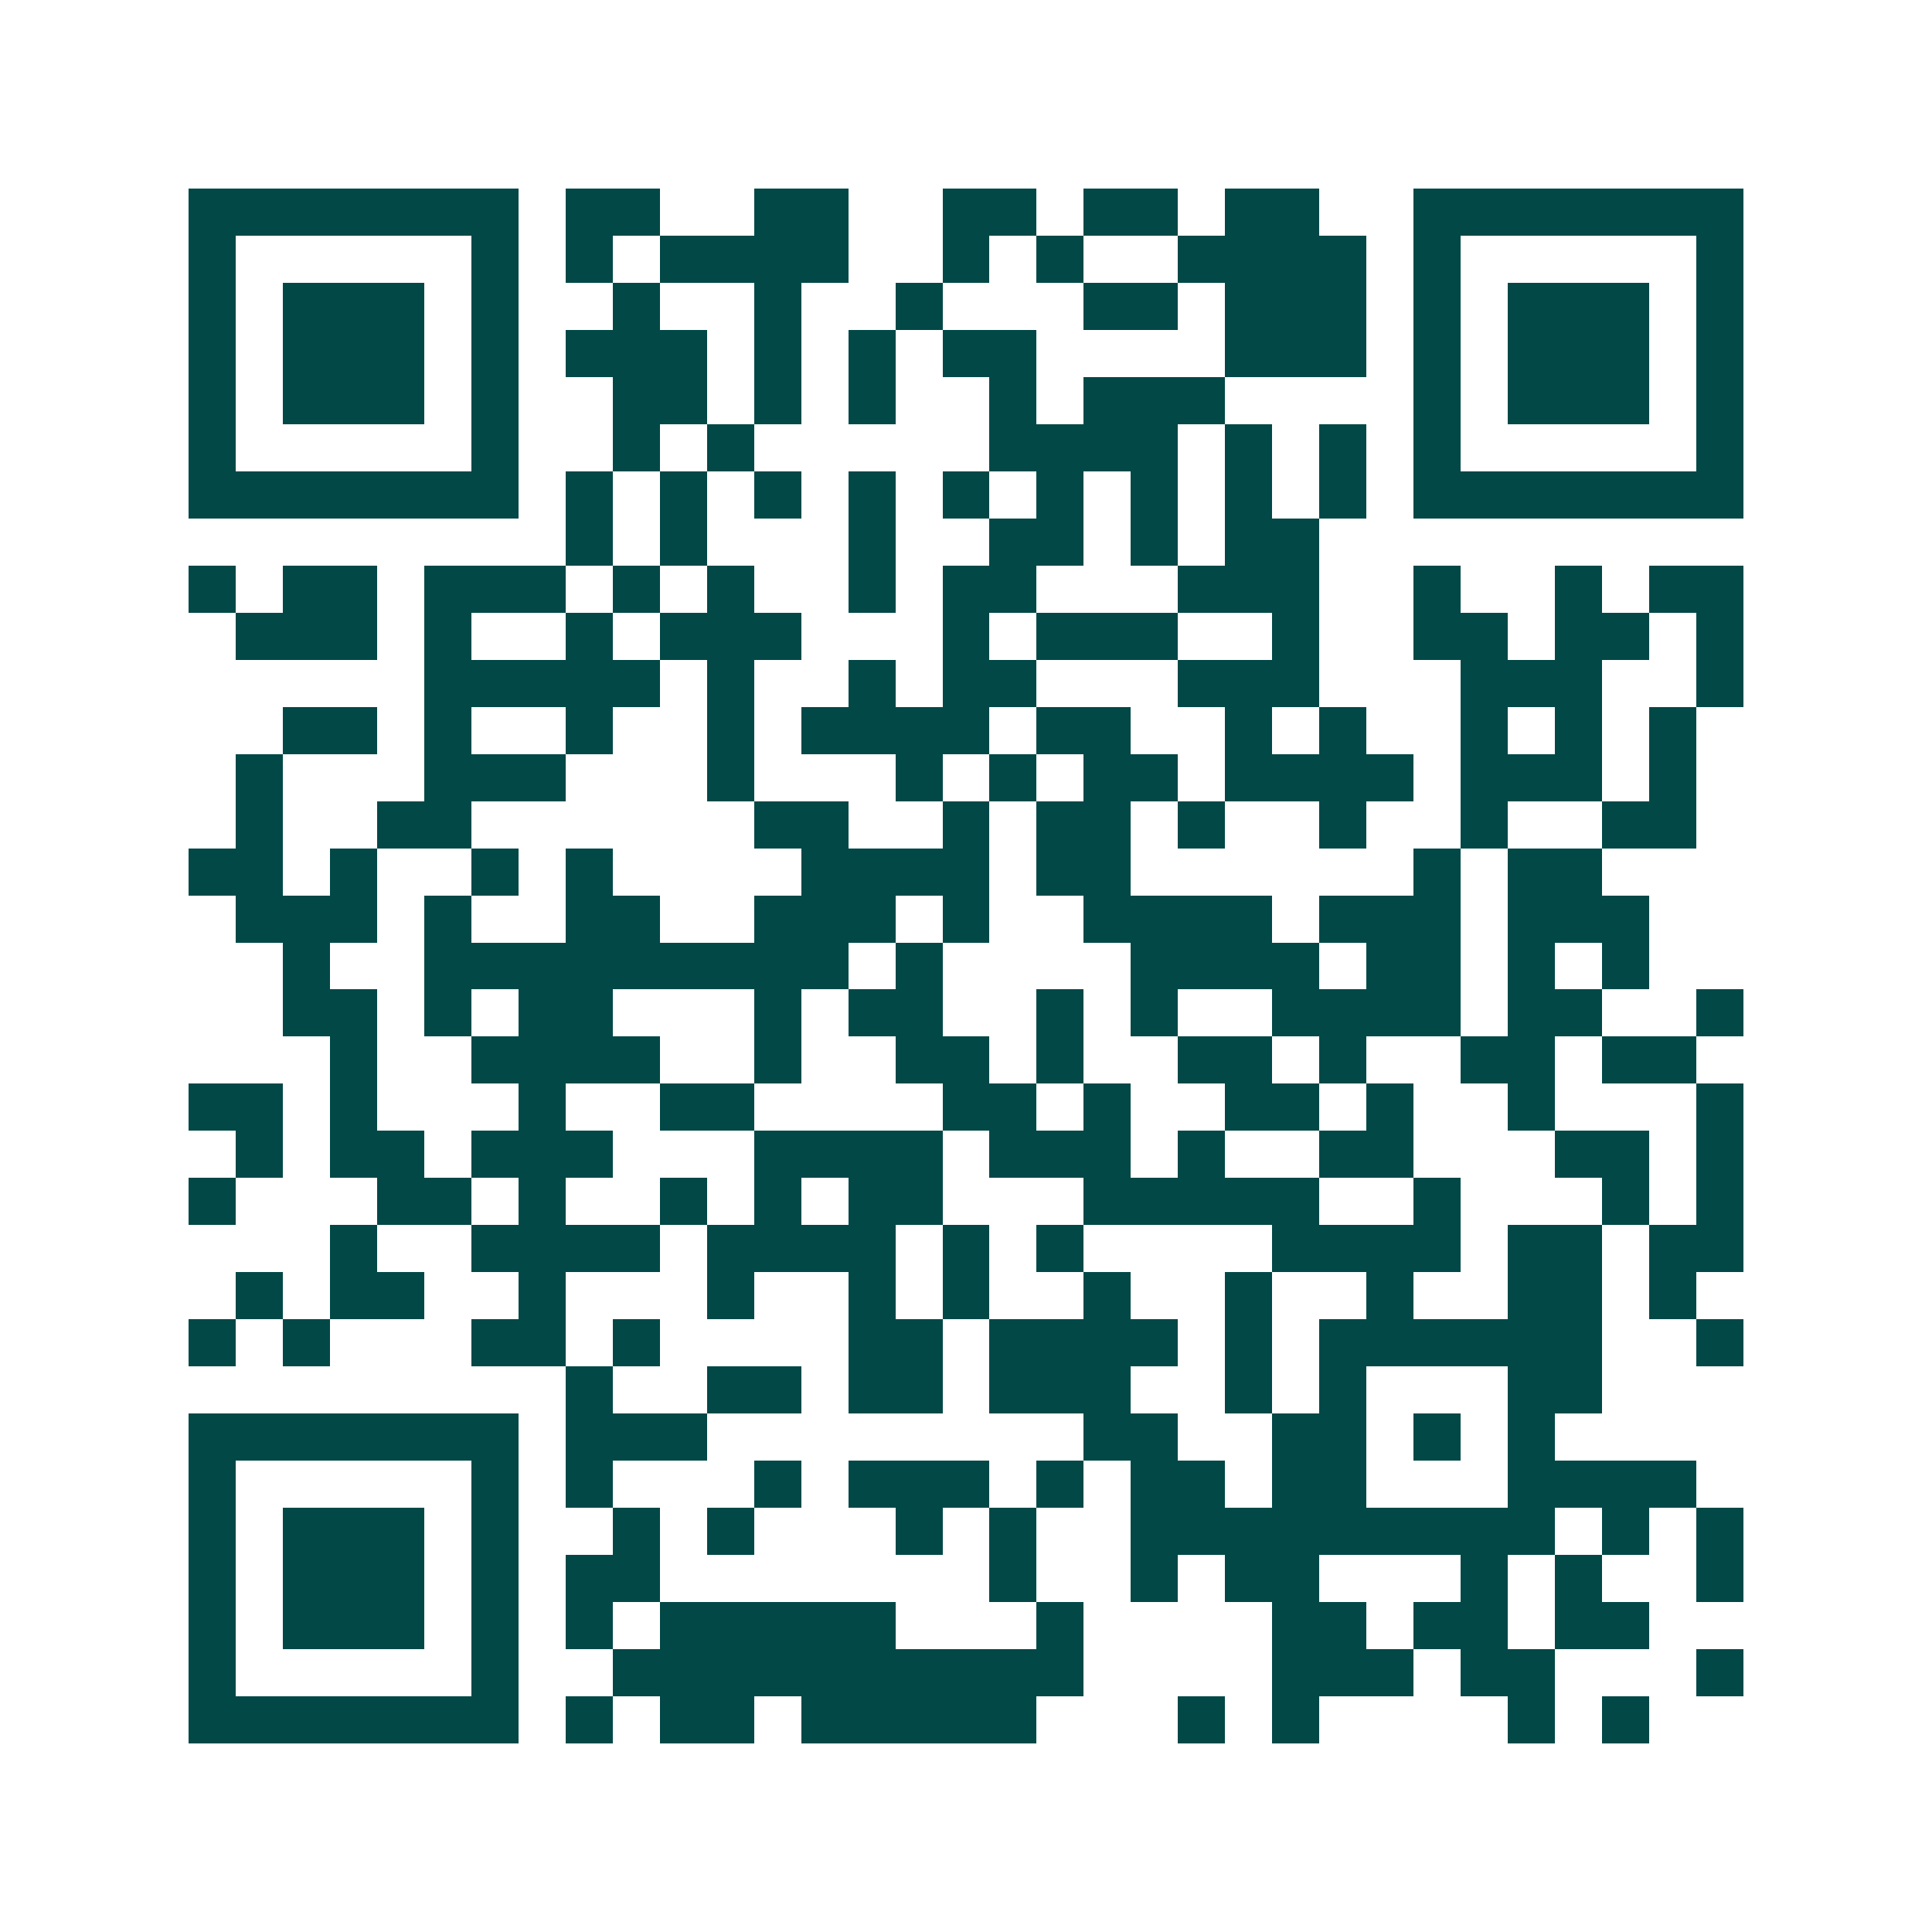 <svg xmlns="http://www.w3.org/2000/svg" width="200" height="200" viewBox="0 0 41 41" shape-rendering="crispEdges"><path fill="#ffffff" d="M0 0h41v41H0z"/><path stroke="#014847" d="M4 4.5h7m1 0h2m2 0h2m2 0h2m1 0h2m1 0h2m2 0h7M4 5.5h1m5 0h1m1 0h1m1 0h4m2 0h1m1 0h1m2 0h4m1 0h1m5 0h1M4 6.5h1m1 0h3m1 0h1m2 0h1m2 0h1m2 0h1m3 0h2m1 0h3m1 0h1m1 0h3m1 0h1M4 7.5h1m1 0h3m1 0h1m1 0h3m1 0h1m1 0h1m1 0h2m4 0h3m1 0h1m1 0h3m1 0h1M4 8.5h1m1 0h3m1 0h1m2 0h2m1 0h1m1 0h1m2 0h1m1 0h3m4 0h1m1 0h3m1 0h1M4 9.5h1m5 0h1m2 0h1m1 0h1m5 0h4m1 0h1m1 0h1m1 0h1m5 0h1M4 10.5h7m1 0h1m1 0h1m1 0h1m1 0h1m1 0h1m1 0h1m1 0h1m1 0h1m1 0h1m1 0h7M12 11.5h1m1 0h1m3 0h1m2 0h2m1 0h1m1 0h2M4 12.5h1m1 0h2m1 0h3m1 0h1m1 0h1m2 0h1m1 0h2m3 0h3m2 0h1m2 0h1m1 0h2M5 13.5h3m1 0h1m2 0h1m1 0h3m3 0h1m1 0h3m2 0h1m2 0h2m1 0h2m1 0h1M9 14.5h5m1 0h1m2 0h1m1 0h2m3 0h3m3 0h3m2 0h1M6 15.5h2m1 0h1m2 0h1m2 0h1m1 0h4m1 0h2m2 0h1m1 0h1m2 0h1m1 0h1m1 0h1M5 16.5h1m3 0h3m3 0h1m3 0h1m1 0h1m1 0h2m1 0h4m1 0h3m1 0h1M5 17.5h1m2 0h2m6 0h2m2 0h1m1 0h2m1 0h1m2 0h1m2 0h1m2 0h2M4 18.5h2m1 0h1m2 0h1m1 0h1m4 0h4m1 0h2m6 0h1m1 0h2M5 19.5h3m1 0h1m2 0h2m2 0h3m1 0h1m2 0h4m1 0h3m1 0h3M6 20.5h1m2 0h9m1 0h1m4 0h4m1 0h2m1 0h1m1 0h1M6 21.5h2m1 0h1m1 0h2m3 0h1m1 0h2m2 0h1m1 0h1m2 0h4m1 0h2m2 0h1M7 22.5h1m2 0h4m2 0h1m2 0h2m1 0h1m2 0h2m1 0h1m2 0h2m1 0h2M4 23.5h2m1 0h1m3 0h1m2 0h2m4 0h2m1 0h1m2 0h2m1 0h1m2 0h1m3 0h1M5 24.5h1m1 0h2m1 0h3m3 0h4m1 0h3m1 0h1m2 0h2m3 0h2m1 0h1M4 25.5h1m3 0h2m1 0h1m2 0h1m1 0h1m1 0h2m3 0h5m2 0h1m3 0h1m1 0h1M7 26.5h1m2 0h4m1 0h4m1 0h1m1 0h1m4 0h4m1 0h2m1 0h2M5 27.5h1m1 0h2m2 0h1m3 0h1m2 0h1m1 0h1m2 0h1m2 0h1m2 0h1m2 0h2m1 0h1M4 28.5h1m1 0h1m3 0h2m1 0h1m4 0h2m1 0h4m1 0h1m1 0h6m2 0h1M12 29.5h1m2 0h2m1 0h2m1 0h3m2 0h1m1 0h1m3 0h2M4 30.5h7m1 0h3m8 0h2m2 0h2m1 0h1m1 0h1M4 31.5h1m5 0h1m1 0h1m3 0h1m1 0h3m1 0h1m1 0h2m1 0h2m3 0h4M4 32.5h1m1 0h3m1 0h1m2 0h1m1 0h1m3 0h1m1 0h1m2 0h9m1 0h1m1 0h1M4 33.5h1m1 0h3m1 0h1m1 0h2m7 0h1m2 0h1m1 0h2m3 0h1m1 0h1m2 0h1M4 34.5h1m1 0h3m1 0h1m1 0h1m1 0h5m3 0h1m4 0h2m1 0h2m1 0h2M4 35.5h1m5 0h1m2 0h10m4 0h3m1 0h2m3 0h1M4 36.5h7m1 0h1m1 0h2m1 0h5m3 0h1m1 0h1m4 0h1m1 0h1"/></svg>
